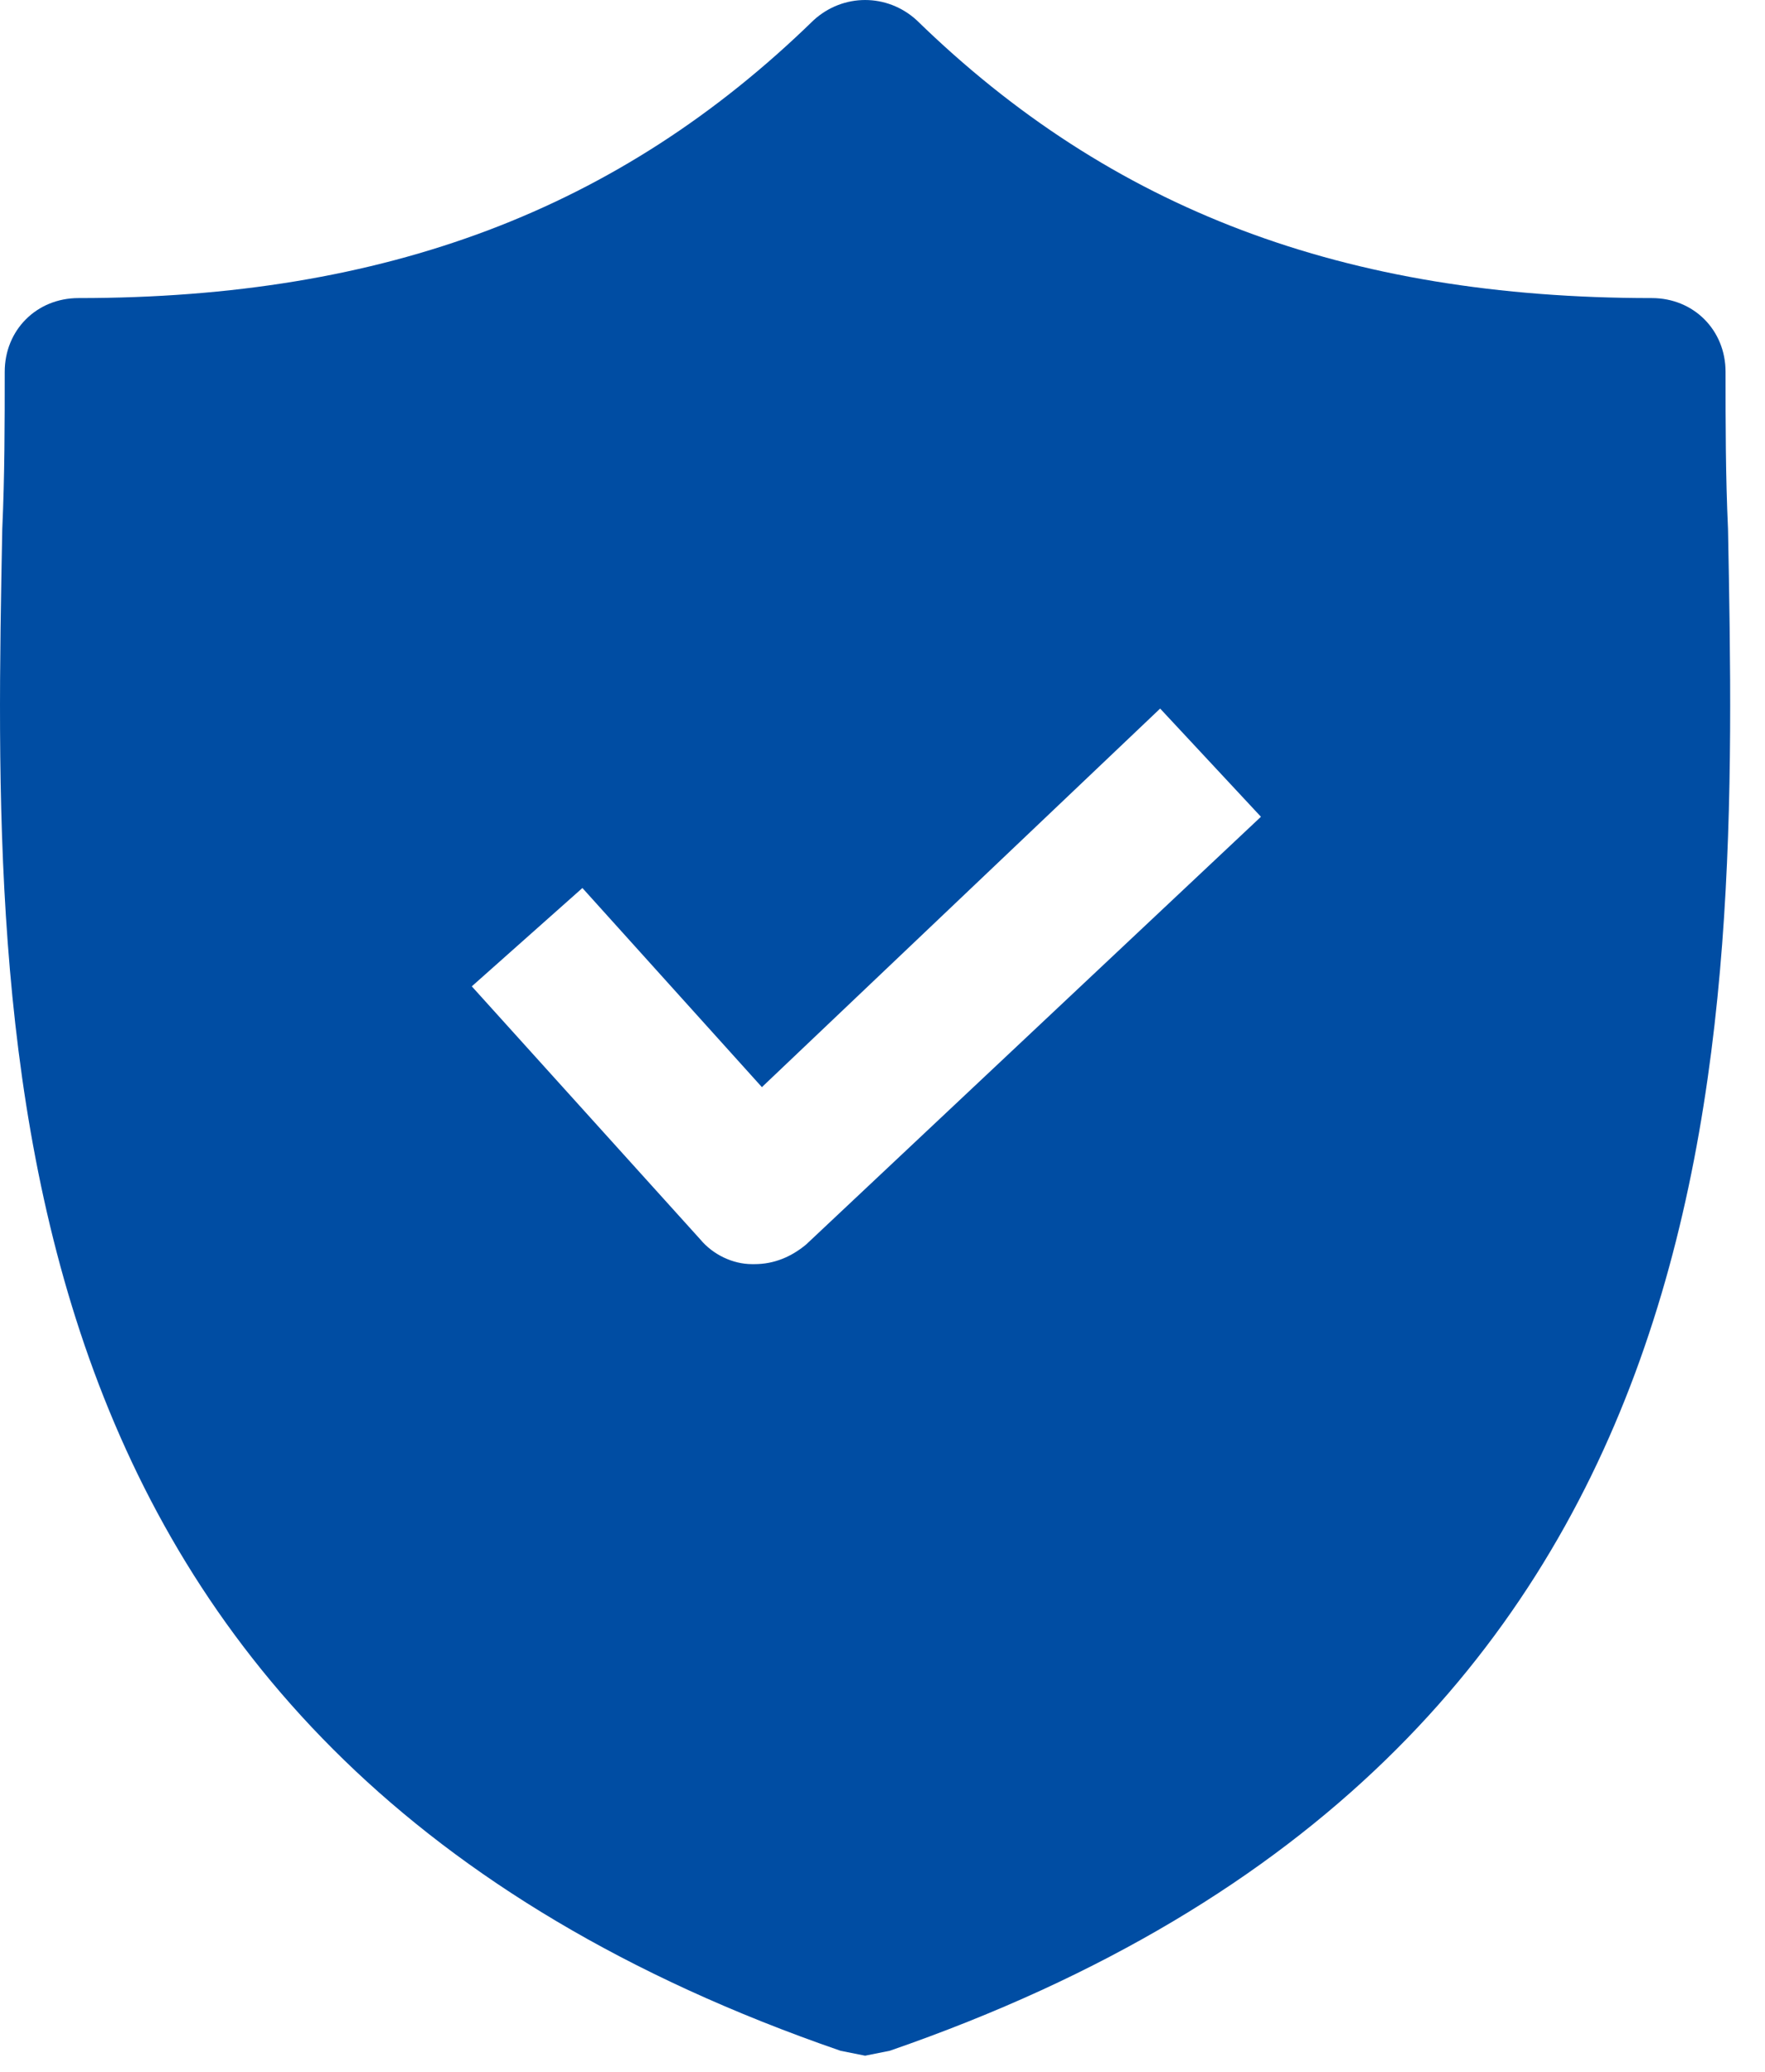 <svg width="46" height="54" viewBox="0 0 46 54" fill="none" xmlns="http://www.w3.org/2000/svg">
<path d="M45.036 13.791C44.972 12.382 44.972 11.036 44.972 9.691C44.972 8.601 44.139 7.769 43.05 7.769C35.041 7.769 28.954 5.462 23.893 0.529C23.124 -0.176 21.971 -0.176 21.202 0.529C16.14 5.462 10.054 7.769 2.045 7.769C0.956 7.769 0.123 8.601 0.123 9.691C0.123 11.036 0.123 12.382 0.059 13.791C-0.198 27.246 -0.582 45.698 21.907 53.451L22.547 53.579L23.188 53.451C45.613 45.698 45.292 27.31 45.036 13.791ZM21.01 32.436C20.625 32.756 20.177 32.948 19.664 32.948H19.6C19.088 32.948 18.575 32.692 18.255 32.308L12.296 25.708L15.179 23.145L19.857 28.335L30.236 18.468L32.863 21.288L21.01 32.436Z" fill="#004DA3"/>
</svg>
